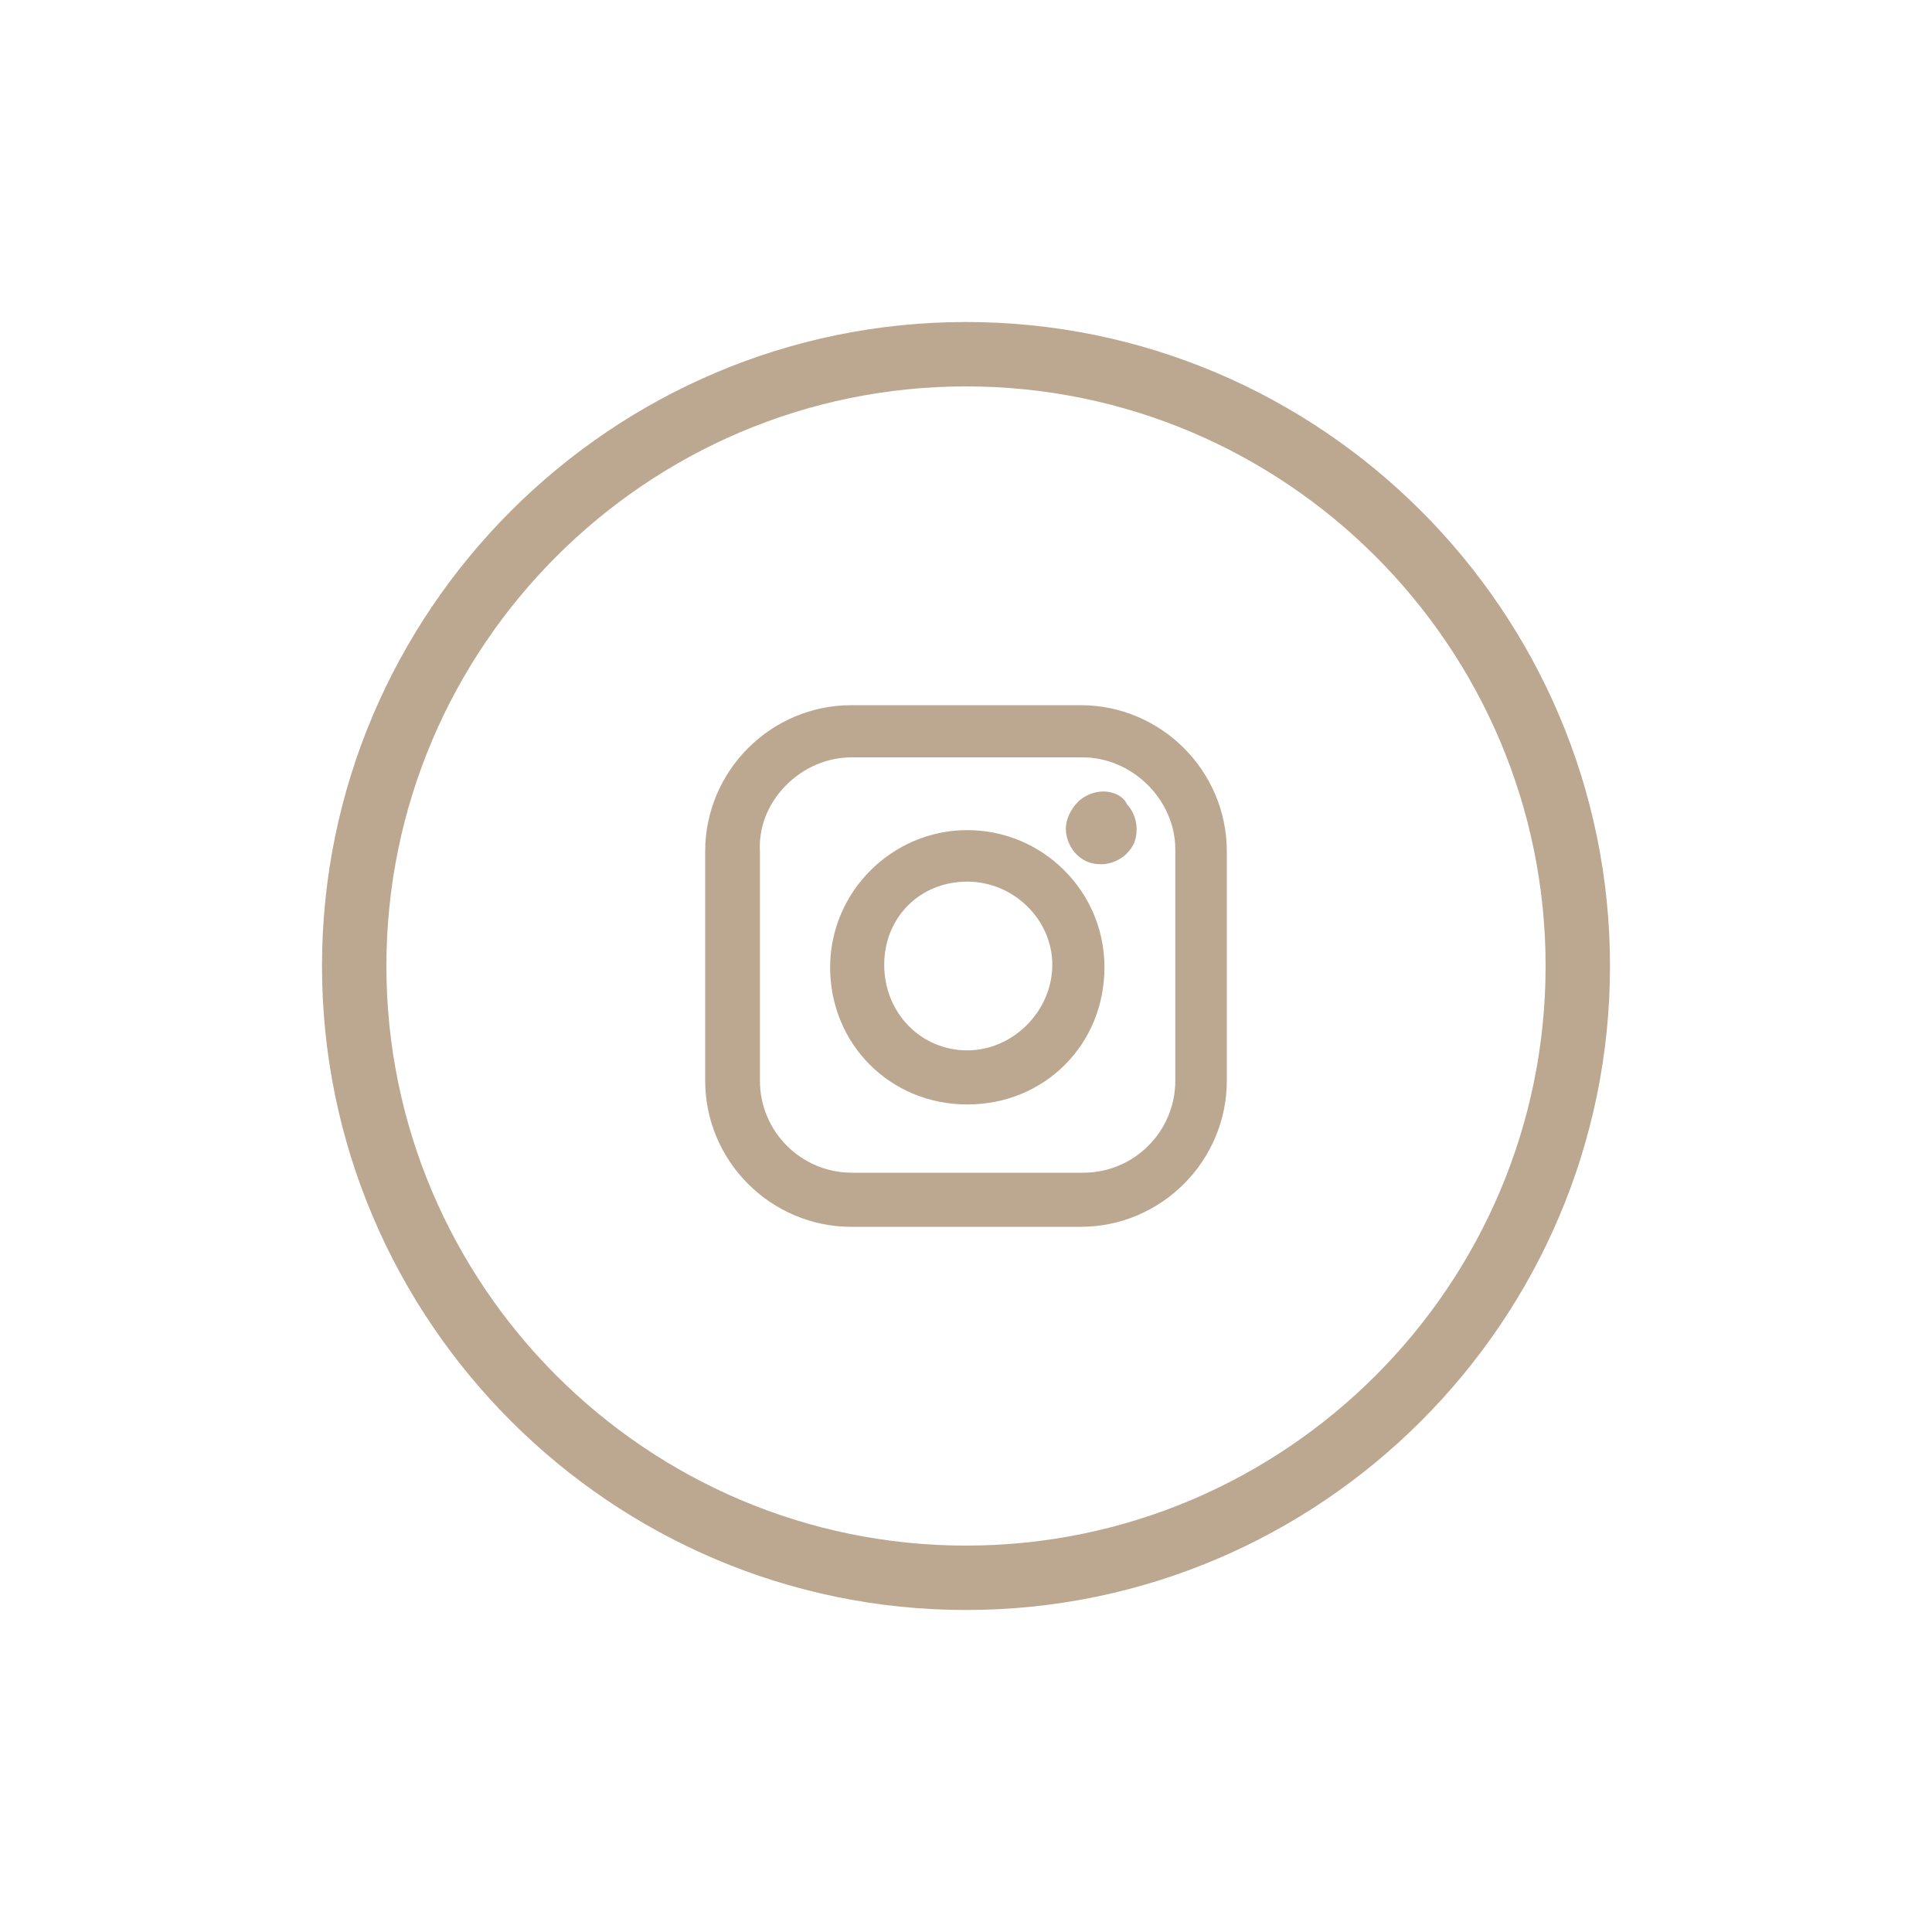 <?xml version="1.0" encoding="utf-8"?>
<!-- Generator: Adobe Illustrator 27.8.0, SVG Export Plug-In . SVG Version: 6.00 Build 0)  -->
<svg version="1.1" id="Opmaak" xmlns="http://www.w3.org/2000/svg" xmlns:xlink="http://www.w3.org/1999/xlink" x="0px" y="0px"
	 width="30px" height="30px" viewBox="0 0 30 30" style="enable-background:new 0 0 30 30;" xml:space="preserve">
<style type="text/css">
	.st0{fill:#BCA891;}
</style>
<g>
	<path class="st0" d="M15,25C9.49,25,5,20.51,5,15S9.49,5,15,5s10,4.49,10,10S20.51,25,15,25z M15,6c-4.96,0-9,4.04-9,9s4.04,9,9,9
		s9-4.04,9-9S19.96,6,15,6z"/>
	<g>
		<path class="st0" d="M16.78,10.95h-3.56c-1.25,0-2.27,1.02-2.27,2.27v3.56c0,1.25,1.02,2.27,2.27,2.27h3.56
			c1.25,0,2.27-1.02,2.27-2.27v-3.56C19.05,11.97,18.03,10.95,16.78,10.95z M18.25,13.19v3.59c0,0.79-0.64,1.43-1.43,1.43h-3.59
			c-0.79,0-1.43-0.64-1.43-1.43v-3.56c-0.02-0.37,0.12-0.73,0.39-1.01c0.28-0.29,0.65-0.45,1.04-0.45h3.56
			C17.57,11.75,18.25,12.41,18.25,13.19z"/>
		<path class="st0" d="M15.02,12.89c-1.17,0-2.13,0.96-2.13,2.13c0,1.19,0.93,2.13,2.13,2.13s2.13-0.93,2.13-2.13
			C17.15,13.84,16.19,12.89,15.02,12.89z M15.02,13.69c0.72,0,1.32,0.59,1.32,1.29c0,0.72-0.61,1.33-1.32,1.33
			c-0.72,0-1.29-0.58-1.29-1.33C13.73,14.25,14.28,13.69,15.02,13.69z"/>
		<path class="st0" d="M17.13,12.29c-0.16,0-0.31,0.08-0.39,0.16c-0.12,0.12-0.19,0.28-0.19,0.42c0,0.16,0.08,0.31,0.16,0.39
			c0.11,0.11,0.23,0.16,0.39,0.16c0.16,0,0.31-0.08,0.39-0.16c0.11-0.11,0.16-0.22,0.16-0.39c0-0.15-0.07-0.3-0.15-0.38
			C17.45,12.37,17.3,12.29,17.13,12.29z"/>
	</g>
</g>
</svg>
